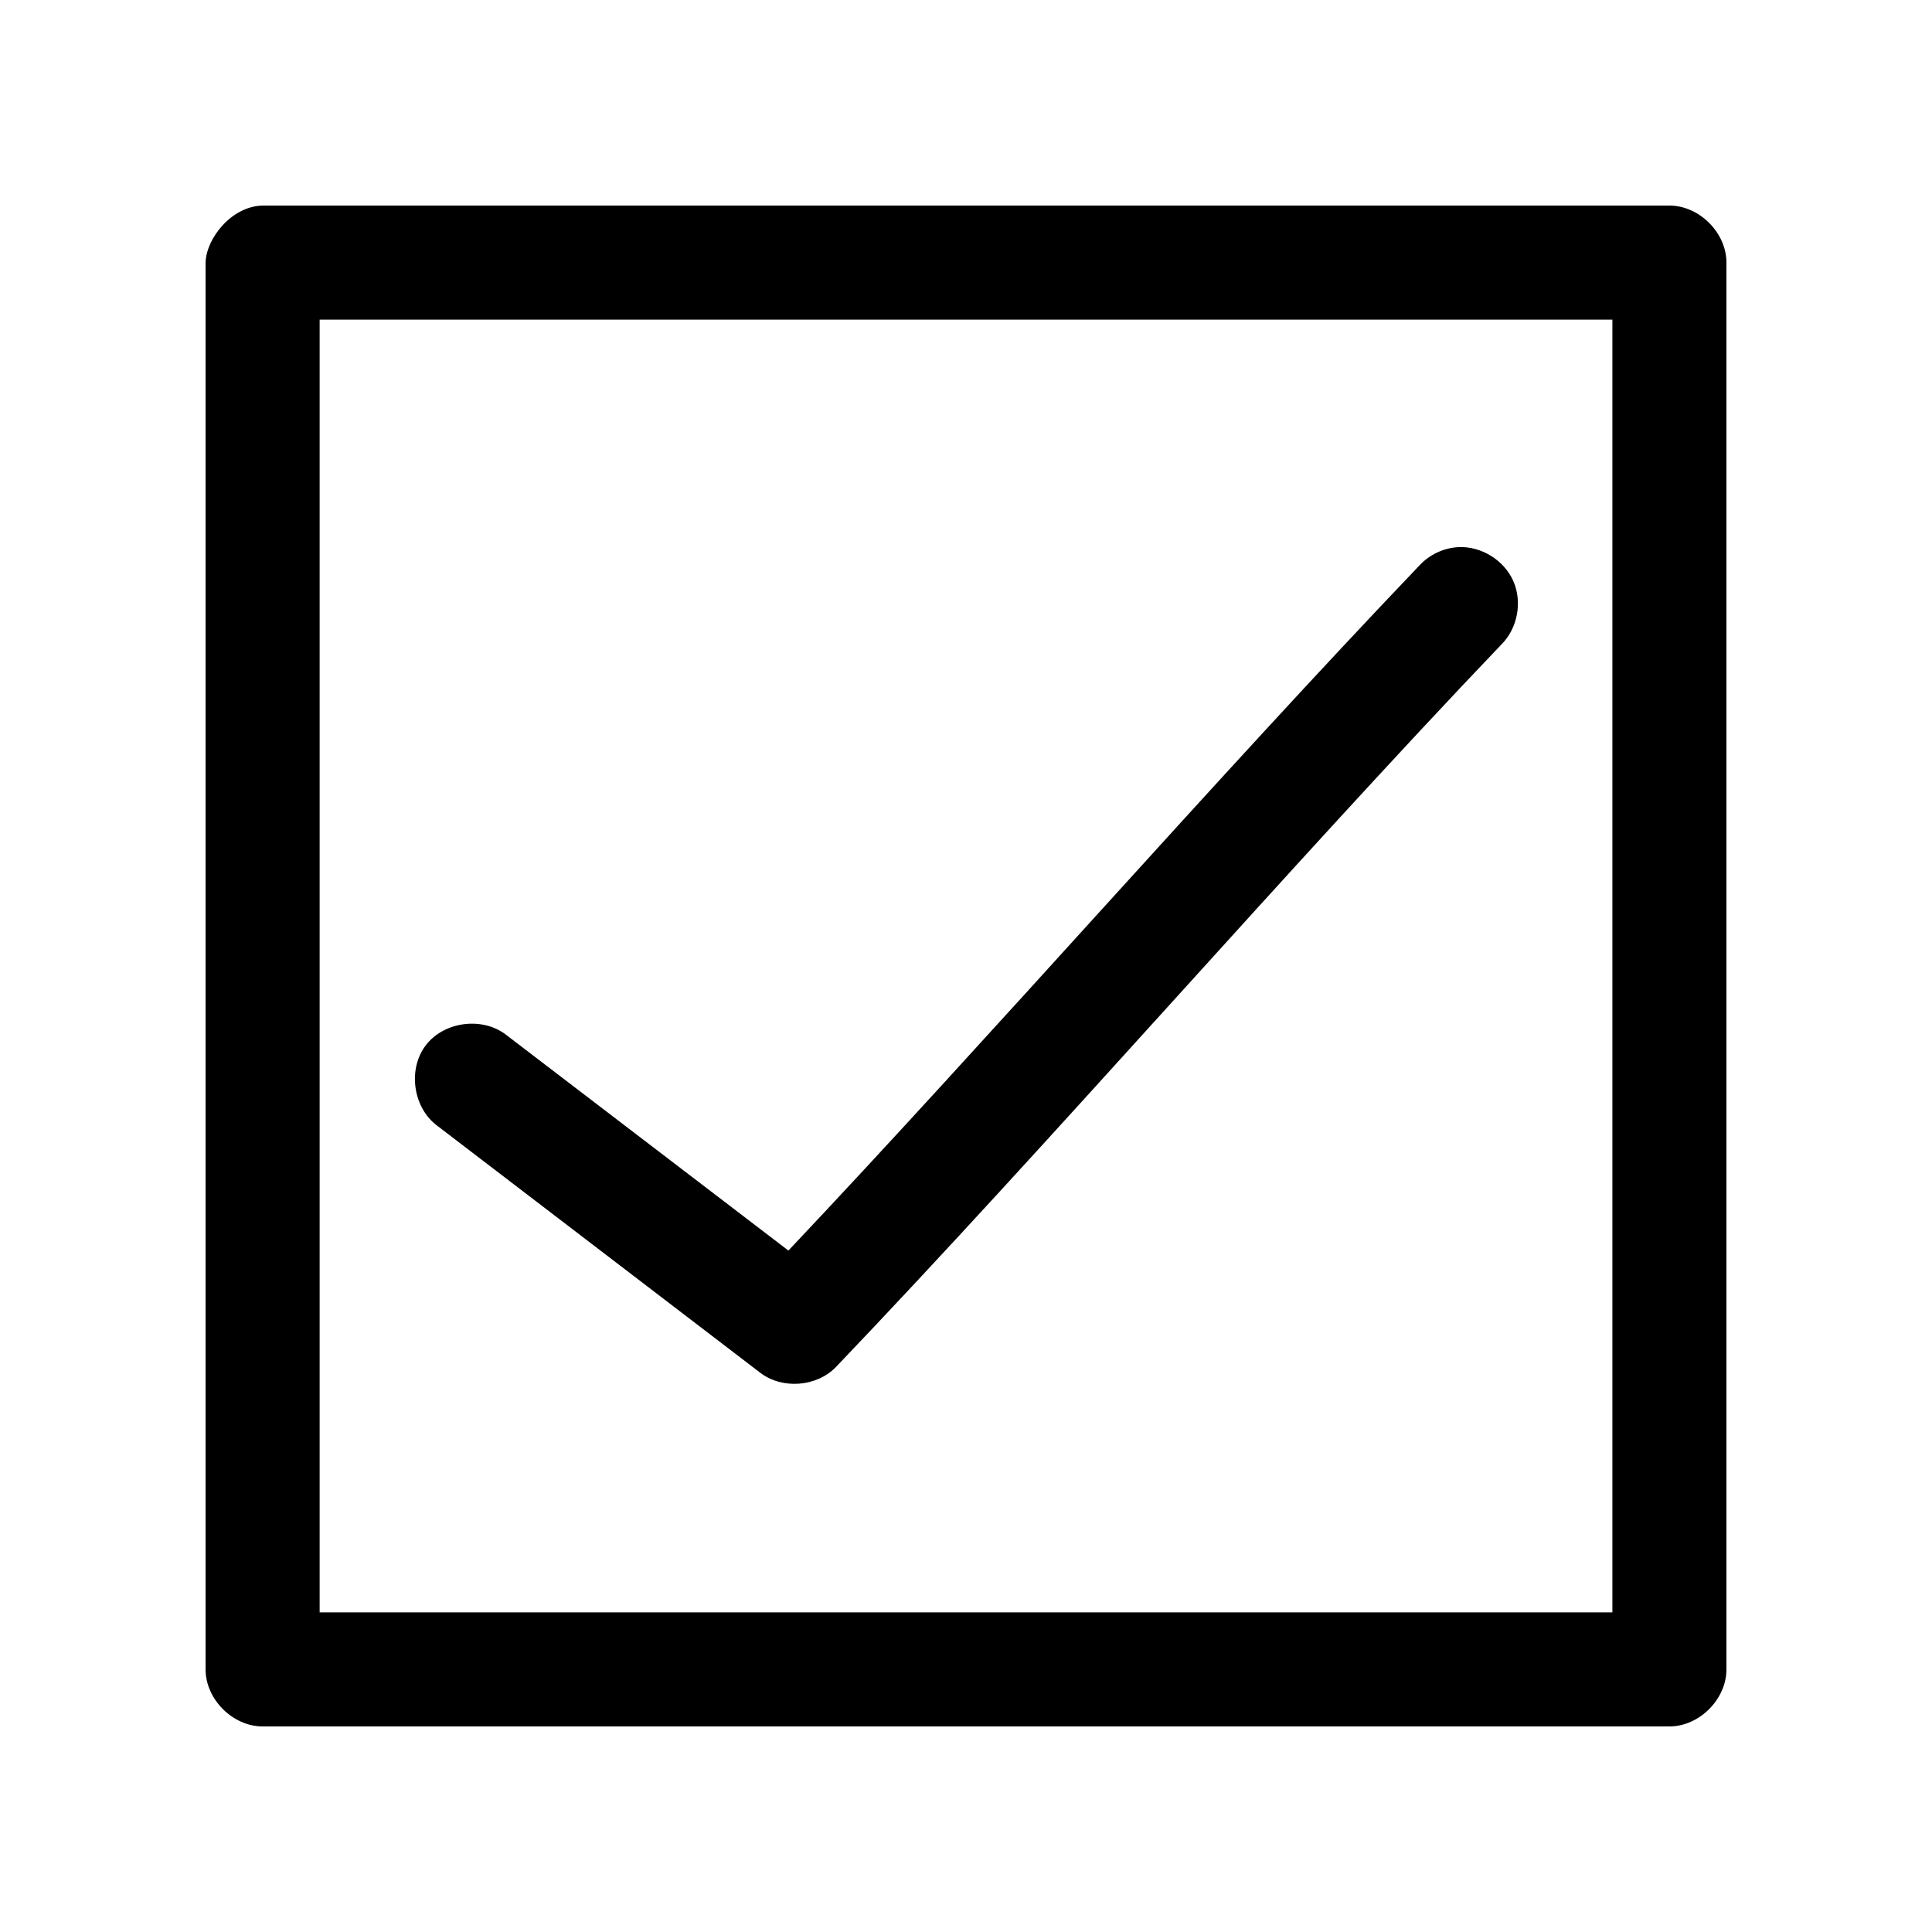 <?xml version="1.0" encoding="UTF-8"?>
<!-- The Best Svg Icon site in the world: iconSvg.co, Visit us! https://iconsvg.co -->
<svg fill="#000000" width="800px" height="800px" version="1.1" viewBox="144 144 512 512" xmlns="http://www.w3.org/2000/svg">
 <path d="m198.48 213.59v372.82c0 7.914 7.199 15.113 15.113 15.113h372.82c7.914 0 15.113-7.199 15.113-15.113v-372.82c0-7.914-7.199-15.113-15.113-15.113h-372.82c-8.285 0.18-14.949 8.746-15.113 15.113zm30.23 15.113h342.59v342.59h-342.59zm301.66 60.301c-3.867 0.23-7.617 2.023-10.234 4.879-53.473 55.945-113.69 124.89-167.2 181.53l-74.785-57.152c-6.297-4.91-16.52-3.574-21.34 2.785-4.824 6.363-3.348 16.566 3.078 21.301l85.648 65.496c5.832 4.406 14.922 3.691 19.996-1.574 56.391-59 120.77-133.31 176.33-191.45 4.32-4.289 5.637-11.316 3.16-16.875s-8.578-9.285-14.652-8.945z"/>
</svg>